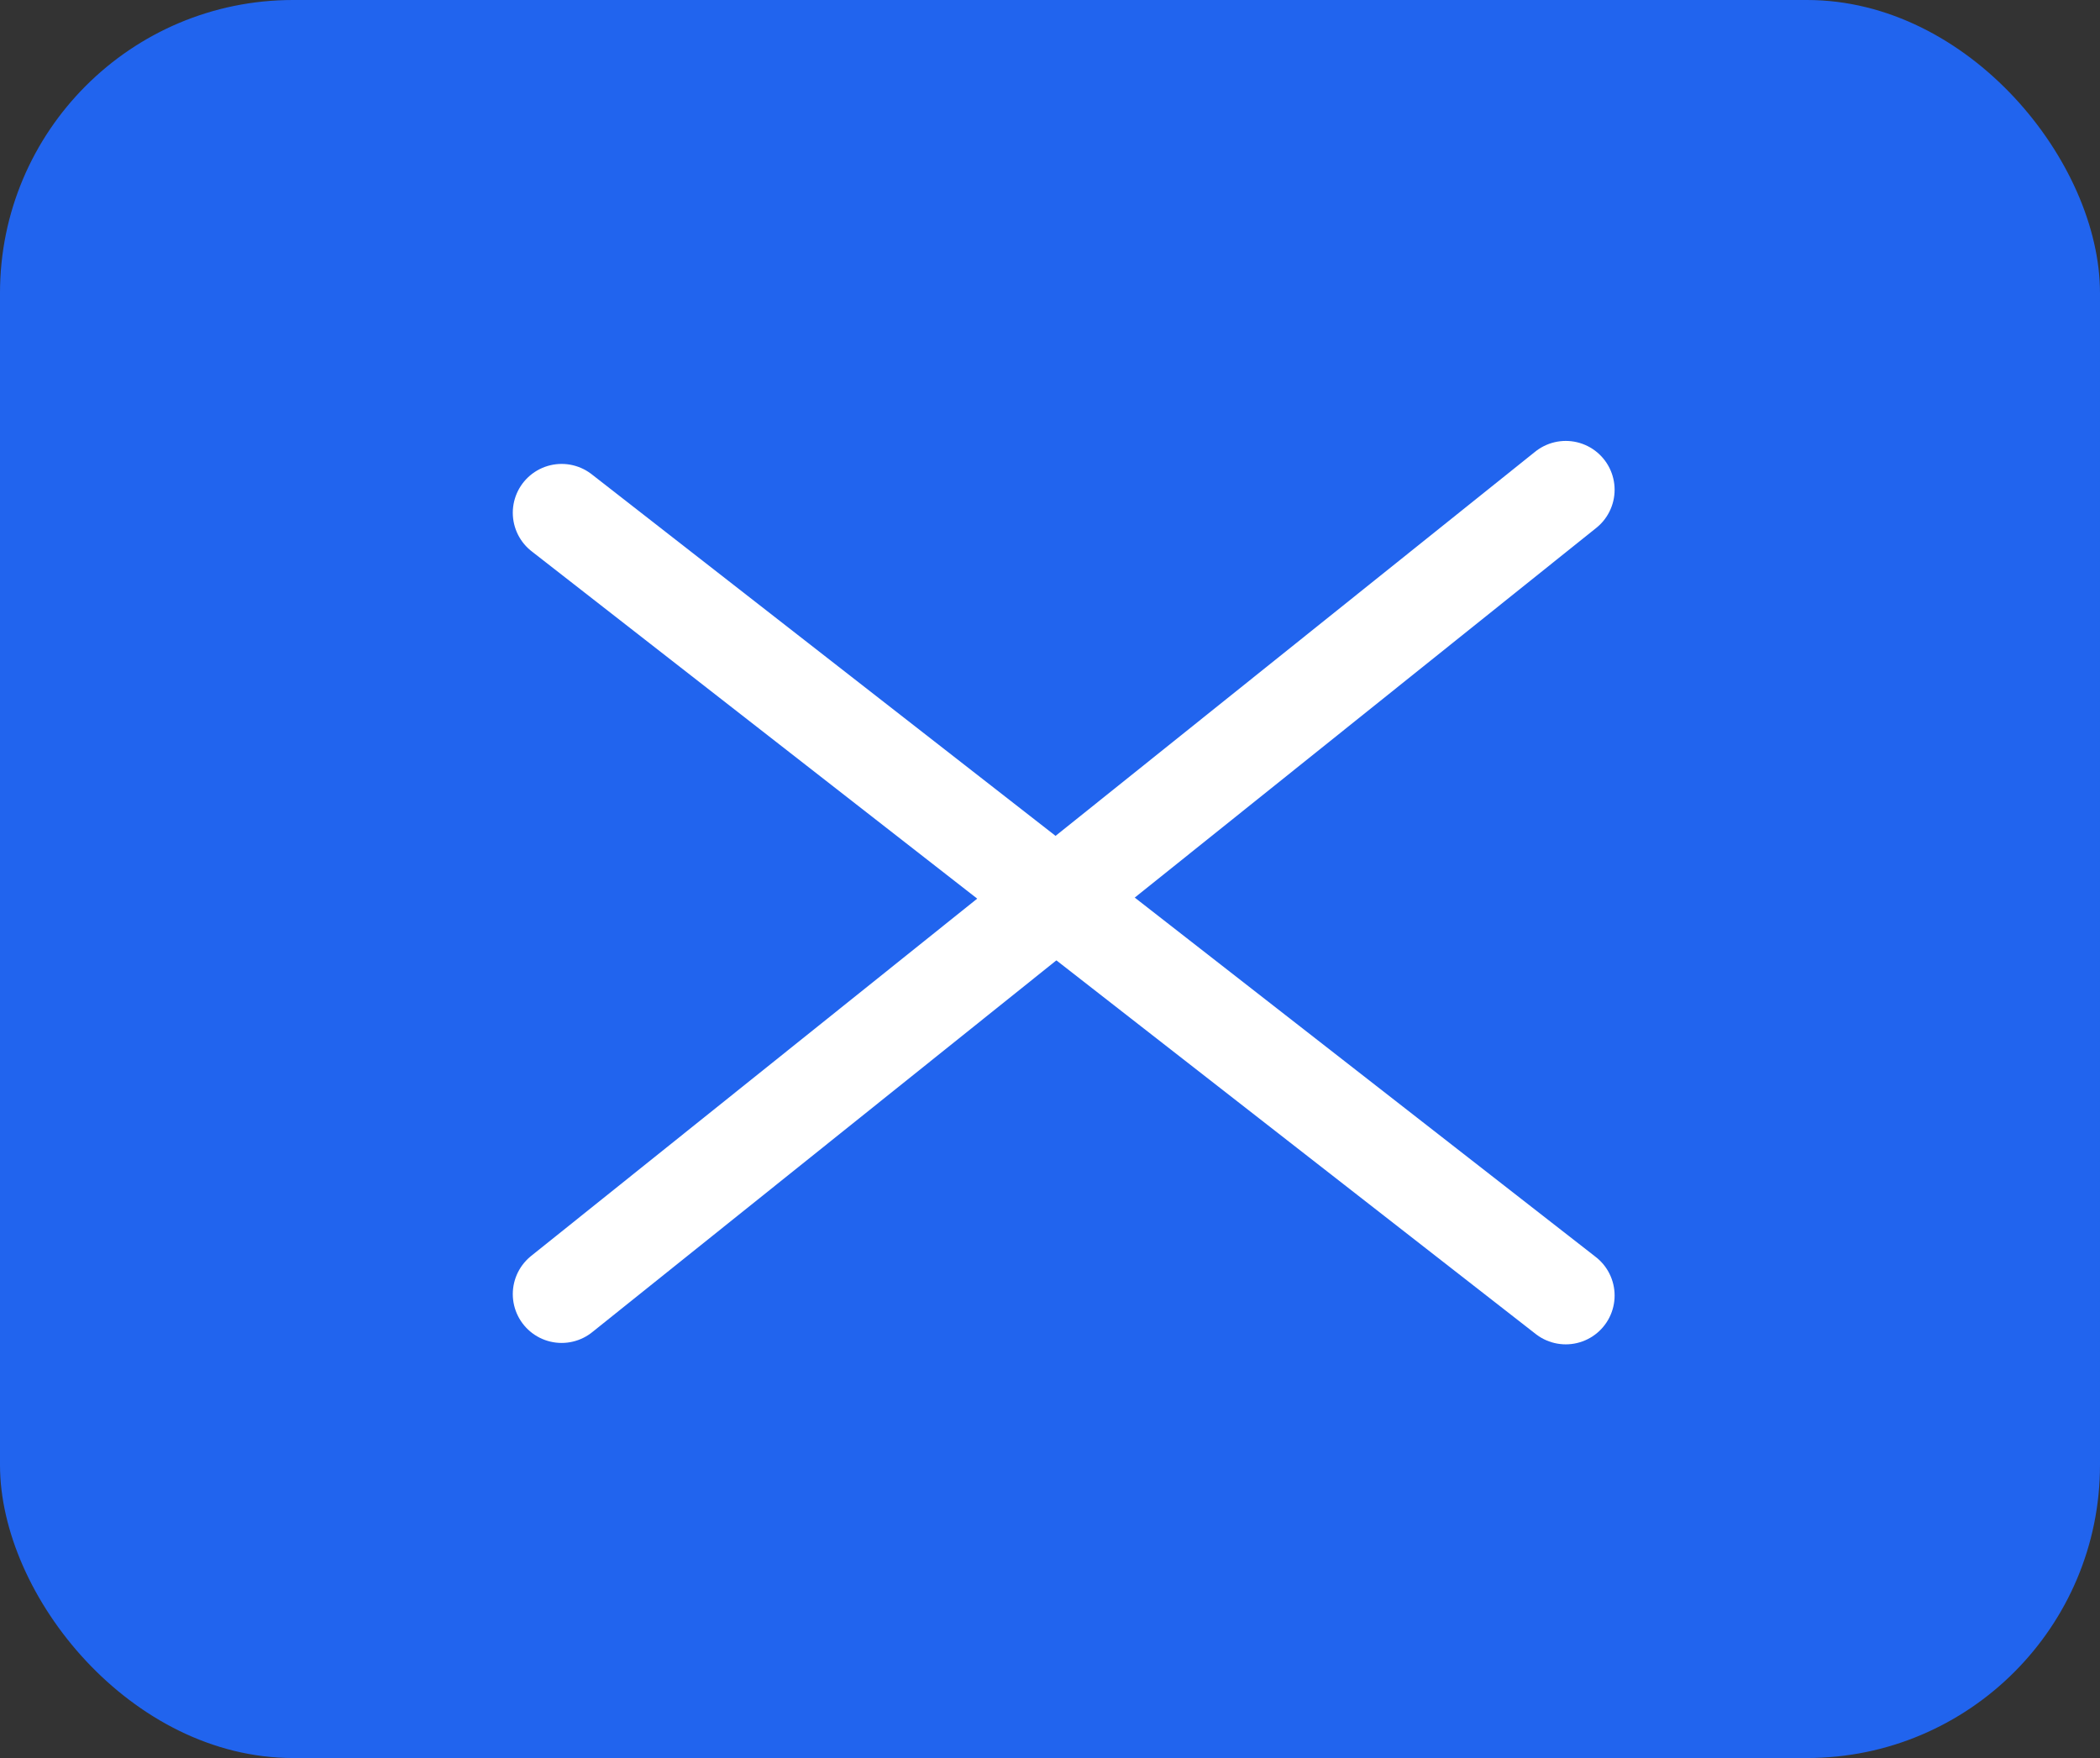 <svg xmlns="http://www.w3.org/2000/svg" width="43" height="36" viewBox="0 0 43 36">
  <rect x="0" y="0" width="43" height="36" fill="#333333" stroke="none"/>
  <g id="Grupo_10636" data-name="Grupo 10636" transform="translate(669 -34)">
    <rect id="Rectángulo_5224" data-name="Rectángulo 5224" width="43" height="36" rx="6" transform="translate(-669 34)" fill="#2164ee"/>
    <line id="Línea_582" data-name="Línea 582" y1="16.471" x2="20.561" transform="translate(-657.5 44.029)" fill="none" stroke="#fff" stroke-linecap="round" stroke-width="2"/>
    <line id="Línea_584" data-name="Línea 584" x2="20.561" y2="16.029" transform="translate(-657.5 44.5)" fill="none" stroke="#fff" stroke-linecap="round" stroke-width="2"/>
  </g>
</svg>
